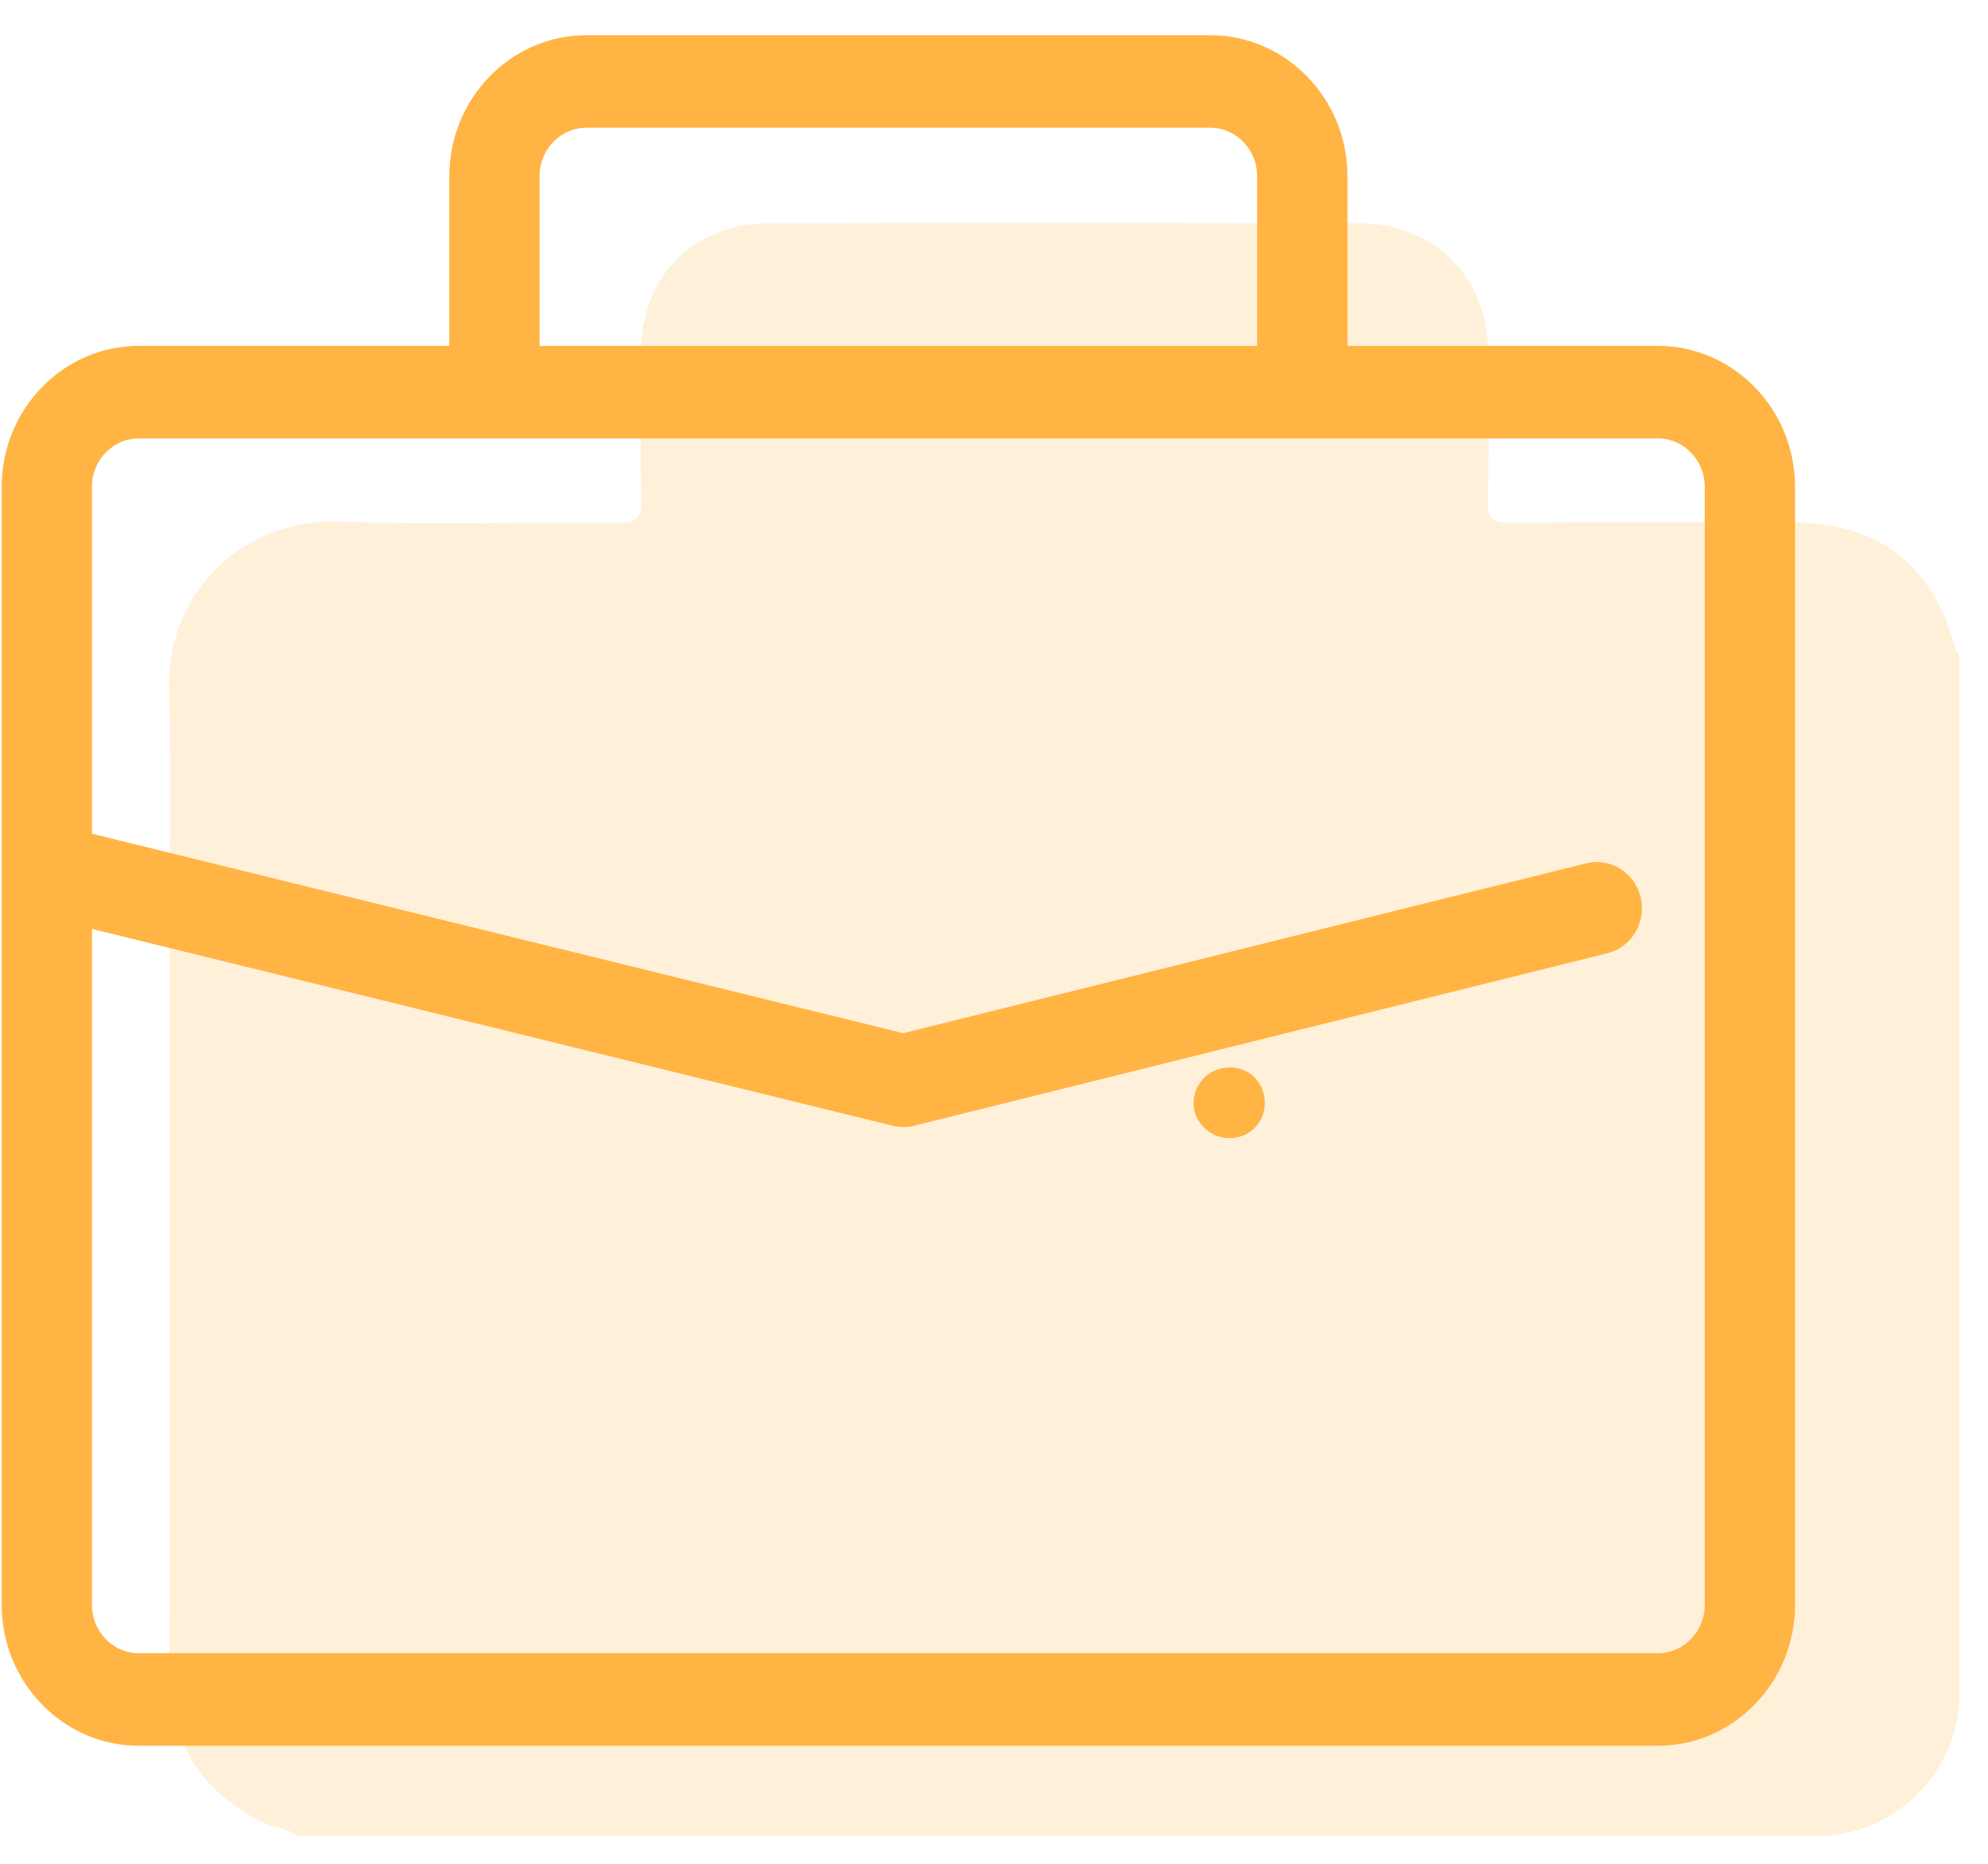 <svg width="48" height="45" viewBox="0 0 48 45" fill="none" xmlns="http://www.w3.org/2000/svg">
<path opacity="0.2" d="M7.169 44.326C6.947 44.129 6.641 44.139 6.387 44.016C5.029 43.361 4.227 42.312 4.117 40.79C4.076 40.216 4.096 39.637 4.096 39.06C4.096 33.708 4.096 28.355 4.096 23.002C4.096 20.895 4.143 18.787 4.083 16.68C4.012 14.171 6.009 12.508 8.176 12.593C10.425 12.681 12.681 12.599 14.934 12.625C15.397 12.63 15.498 12.486 15.486 12.05C15.456 10.862 15.466 9.671 15.478 8.483C15.495 6.655 16.75 5.392 18.577 5.388C23.316 5.379 28.057 5.381 32.796 5.388C34.636 5.391 35.92 6.679 35.933 8.516C35.942 9.705 35.952 10.895 35.926 12.084C35.917 12.492 36.005 12.629 36.447 12.625C38.718 12.6 40.988 12.612 43.259 12.613C45.369 12.615 46.692 13.649 47.224 15.705C47.231 15.731 47.275 15.748 47.3 15.77V41.19C47.166 42.752 45.868 44.224 44.056 44.326H7.169Z" fill="#FFB444"/>
<path d="M30.538 26.651C30.527 27.131 30.142 27.494 29.66 27.479C29.186 27.465 28.801 27.064 28.819 26.601C28.834 26.133 29.237 25.759 29.712 25.771C30.191 25.784 30.551 26.166 30.538 26.651Z" fill="#FFB444"/>
<path d="M40.029 8.501H32.384V4.254C32.384 2.46 30.964 1 29.221 1H14.161C12.417 1 10.999 2.46 10.999 4.254V8.501H3.353C1.609 8.501 0.191 9.961 0.191 11.755V38.745C0.191 40.54 1.609 42 3.353 42H40.028C41.772 42 43.191 40.54 43.191 38.745V11.756C43.191 9.961 41.772 8.501 40.029 8.501ZM12.878 4.254C12.878 3.526 13.454 2.934 14.16 2.934H29.221C29.928 2.934 30.503 3.527 30.503 4.254V8.501H12.878V4.254ZM41.311 38.746C41.311 39.474 40.736 40.066 40.029 40.066H3.353C2.646 40.066 2.07 39.474 2.07 38.746V22.236L21.59 27.035C21.661 27.053 21.735 27.062 21.808 27.062C21.883 27.062 21.956 27.053 22.029 27.035L38.775 22.87C39.28 22.744 39.589 22.222 39.468 21.703C39.346 21.183 38.839 20.865 38.334 20.99L21.808 25.1L2.07 20.247V11.755C2.07 11.027 2.646 10.435 3.353 10.435H40.028C40.736 10.435 41.311 11.028 41.311 11.755L41.311 38.746Z" fill="#FFB444" stroke="#FFB444" stroke-width="0.3"/>
</svg>
